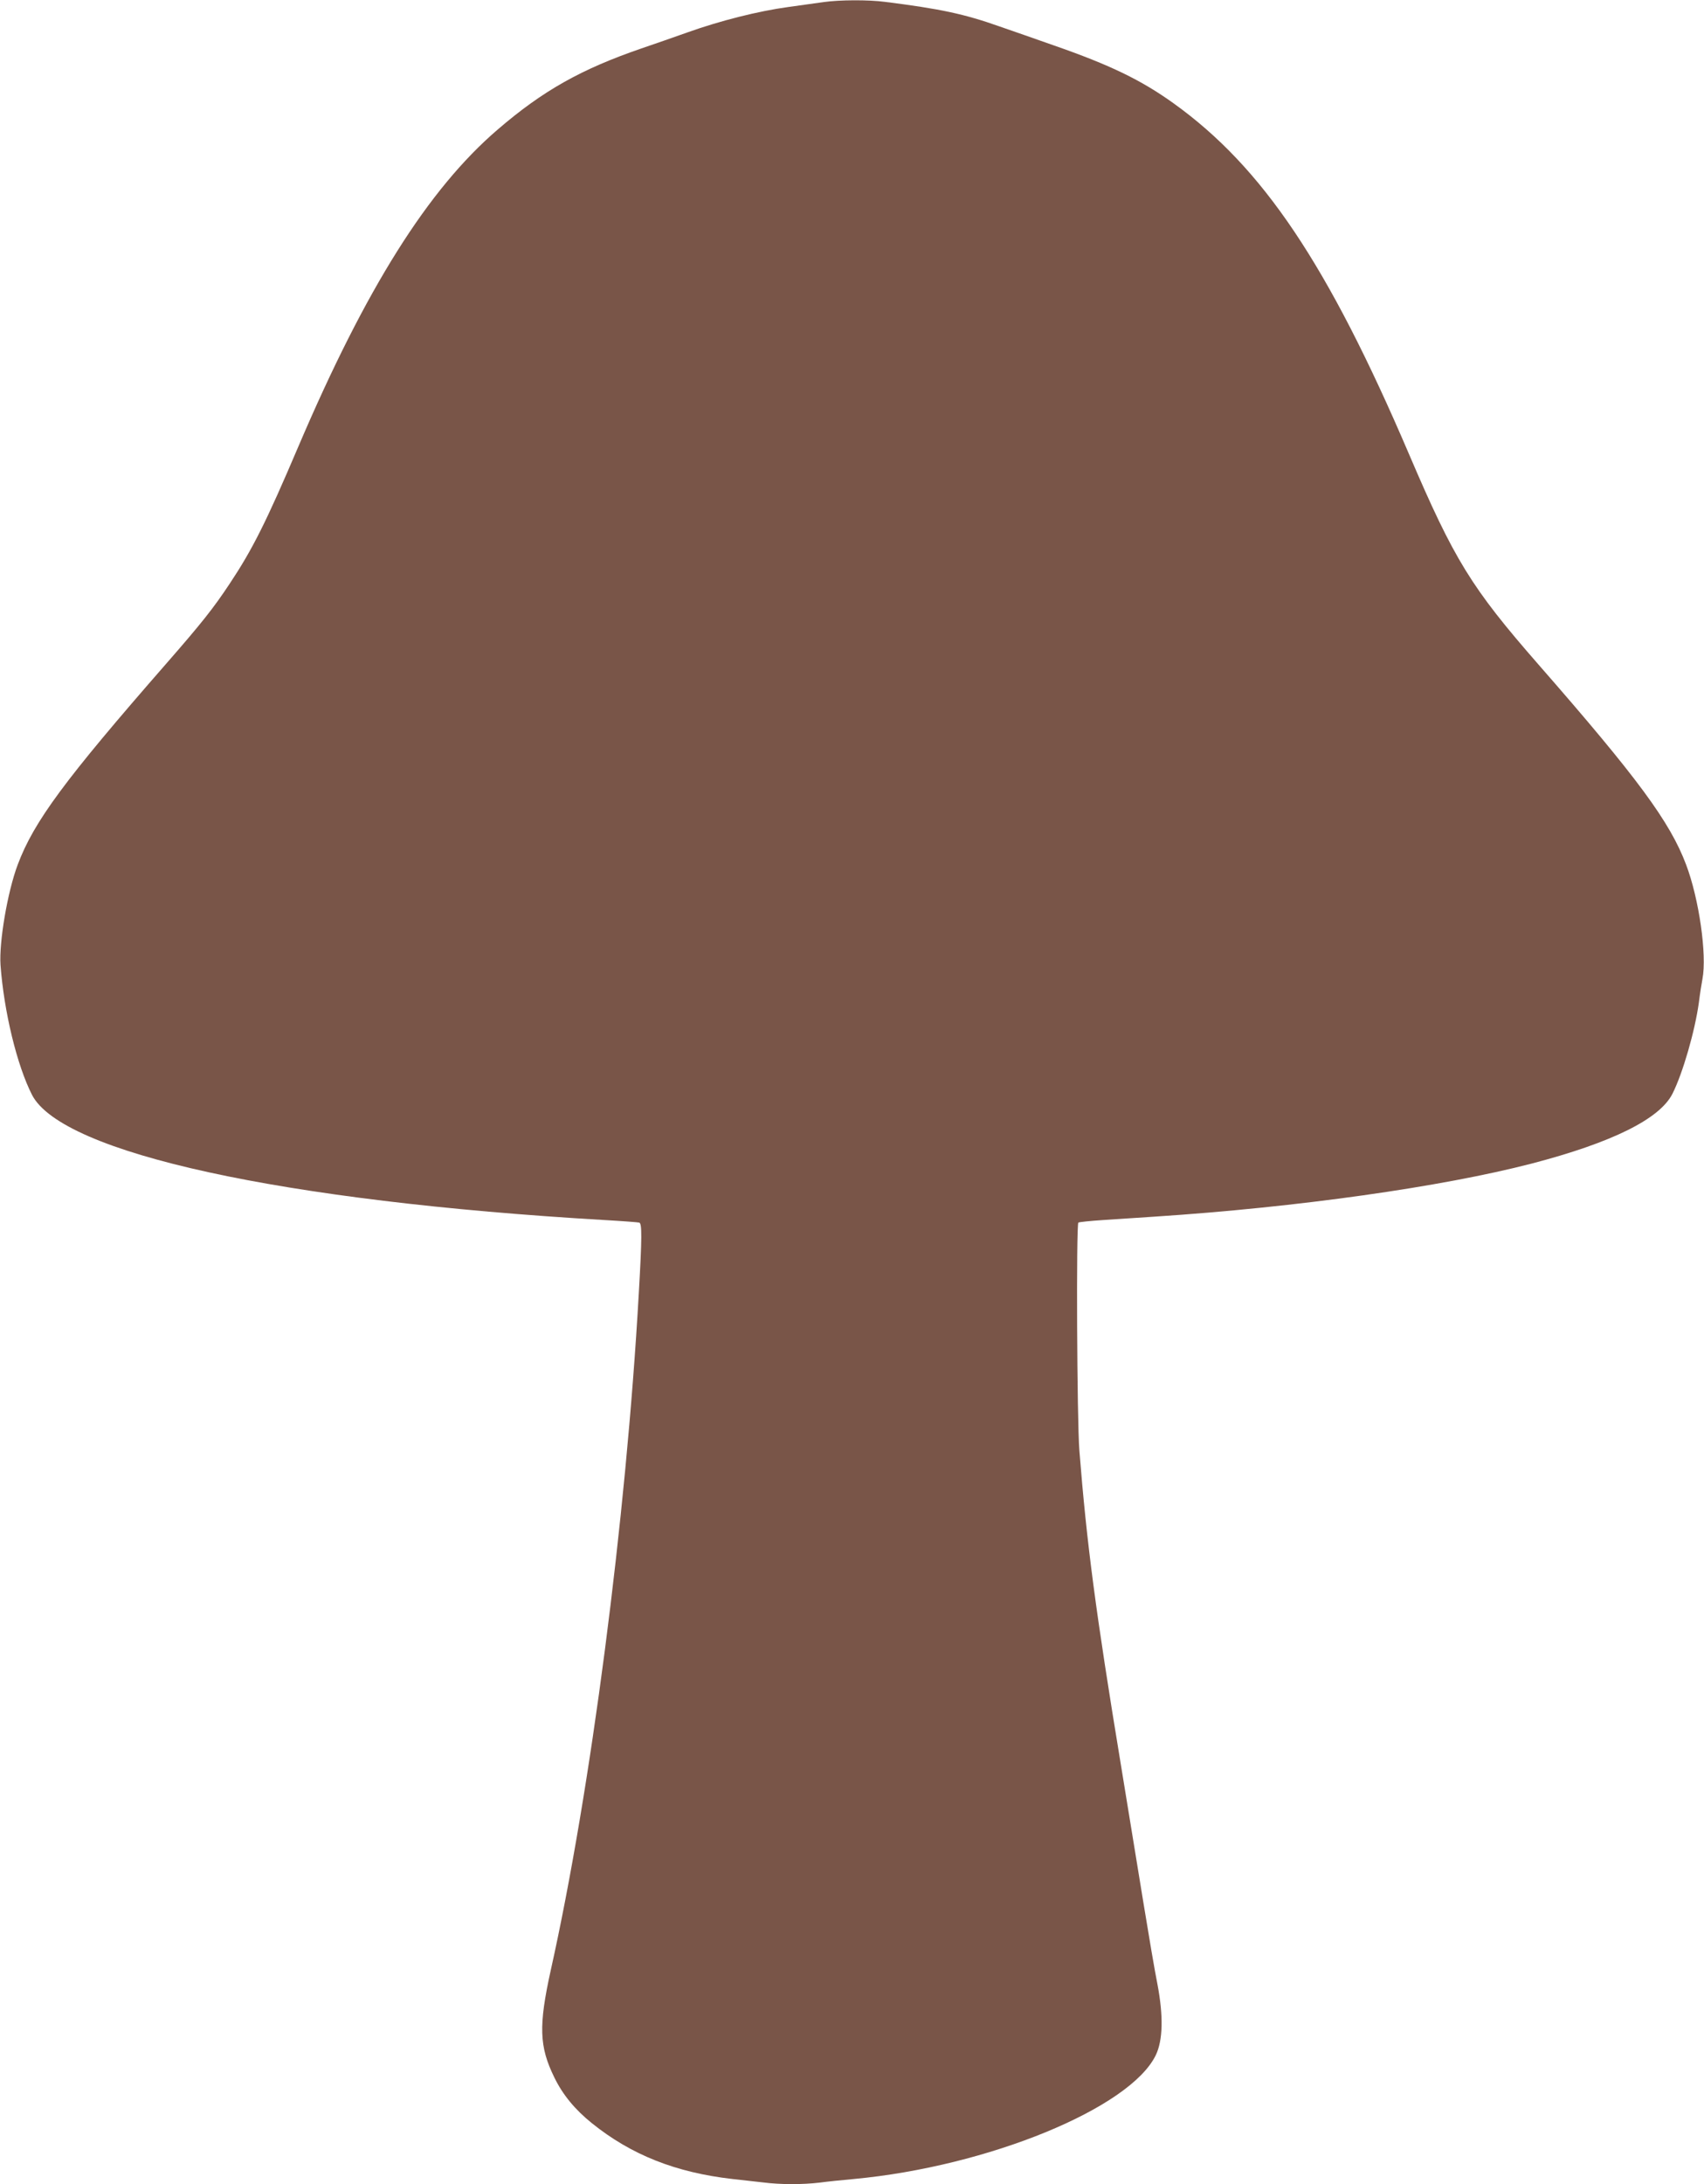 <?xml version="1.0" standalone="no"?>
<!DOCTYPE svg PUBLIC "-//W3C//DTD SVG 20010904//EN"
 "http://www.w3.org/TR/2001/REC-SVG-20010904/DTD/svg10.dtd">
<svg version="1.0" xmlns="http://www.w3.org/2000/svg"
 width="999pt" height="1280pt" viewBox="0 0 999 1280"
 preserveAspectRatio="xMidYMid meet">
<g transform="translate(0,1280) scale(0.1,-0.1)"
fill="#795548" stroke="none">
<path d="M4830 12788 c-36 -5 -130 -18 -208 -29 -176 -24 -399 -80 -592 -149
-80 -28 -201 -71 -270 -94 -352 -121 -577 -247 -842 -475 -408 -350 -772 -929
-1168 -1856 -189 -444 -270 -605 -403 -805 -96 -145 -166 -233 -373 -470 -595
-681 -775 -924 -870 -1177 -60 -159 -110 -454 -101 -588 20 -274 97 -590 185
-762 177 -341 1466 -623 3357 -733 105 -6 196 -13 203 -15 16 -6 16 -86 -3
-415 -75 -1328 -283 -2922 -516 -3966 -72 -326 -68 -448 21 -629 49 -101 121
-188 219 -267 232 -187 493 -290 826 -328 55 -6 136 -15 179 -20 101 -13 231
-13 332 -1 43 6 133 15 199 21 786 73 1621 415 1771 726 42 87 45 229 10 414
-15 74 -51 286 -81 470 -30 184 -90 553 -134 820 -147 891 -200 1295 -243
1840 -14 172 -19 1322 -6 1335 3 3 68 10 145 15 76 5 212 14 303 20 839 55
1681 174 2210 311 471 123 750 261 825 409 61 121 132 368 155 535 6 50 16
112 21 138 27 141 -20 470 -96 670 -94 250 -285 509 -865 1172 -395 452 -494
613 -760 1235 -476 1112 -857 1679 -1379 2054 -191 137 -372 225 -706 341
-104 37 -246 86 -315 110 -206 73 -346 103 -671 144 -99 13 -266 12 -359 -1z"/>
</g>
</svg>
